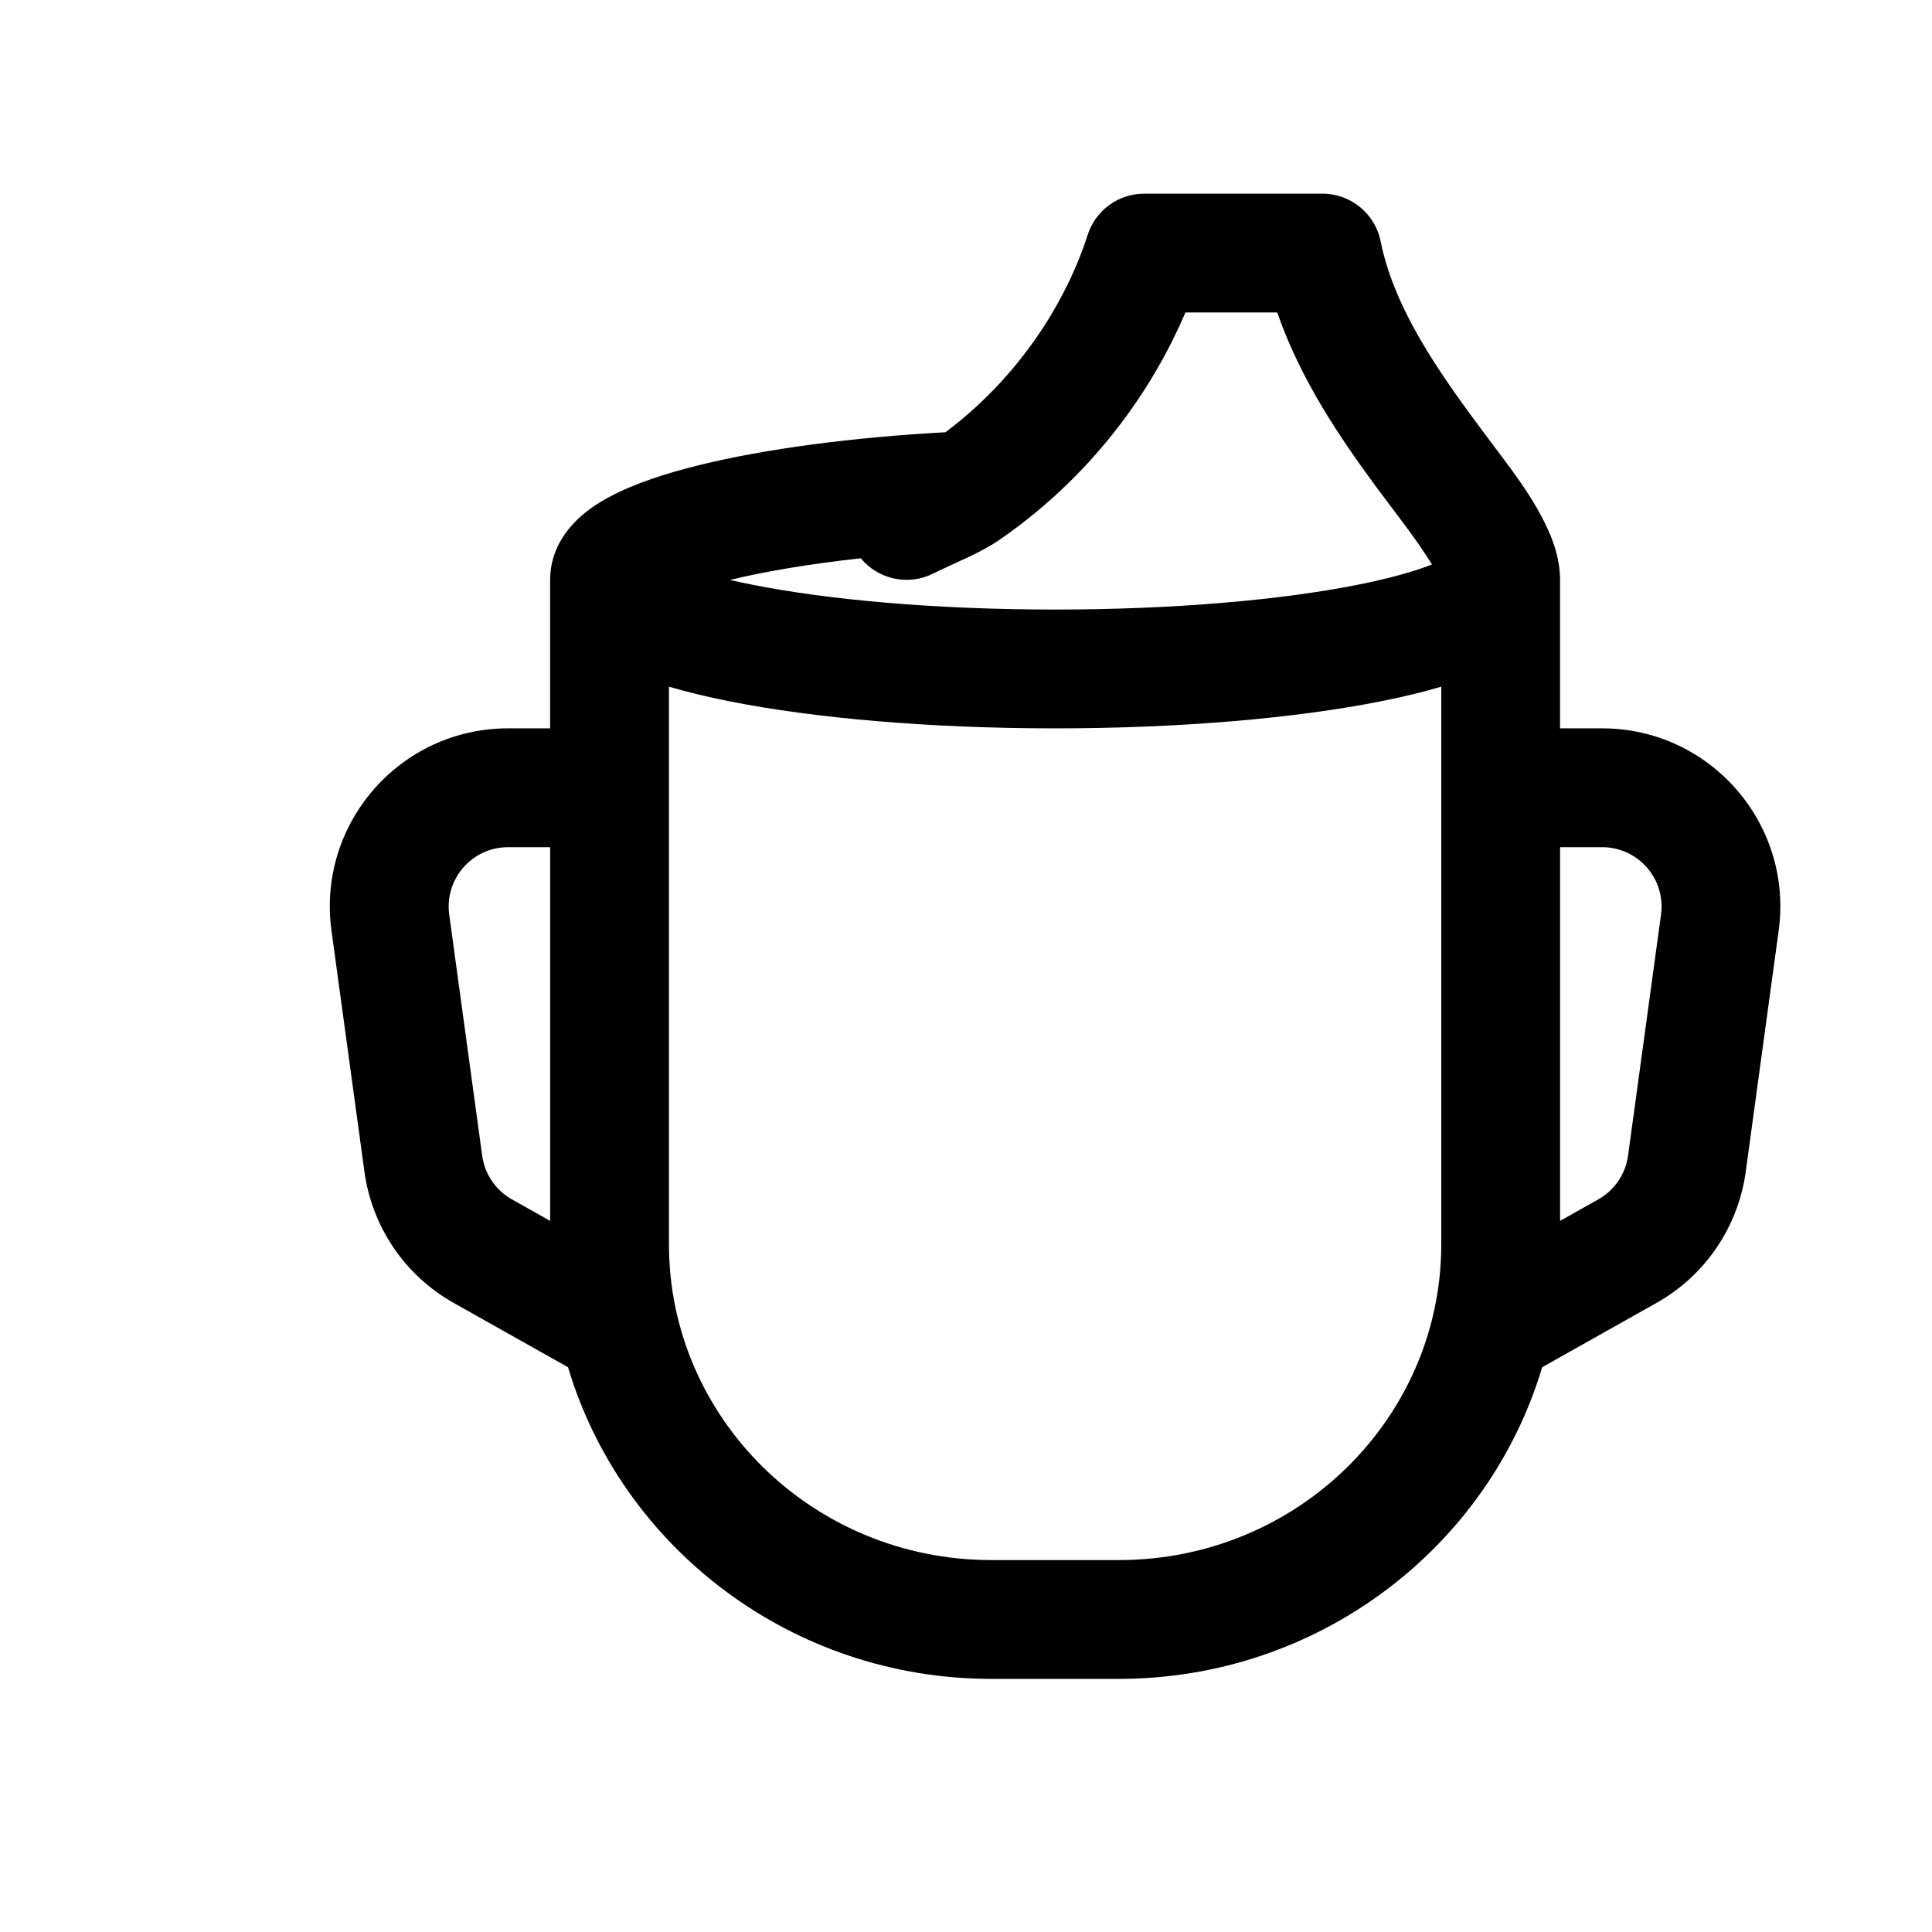 <?xml version="1.0" encoding="UTF-8"?>
<!-- Uploaded to: ICON Repo, www.svgrepo.com, Generator: ICON Repo Mixer Tools -->
<svg fill="#000000" width="800px" height="800px" version="1.1" viewBox="144 144 512 512" xmlns="http://www.w3.org/2000/svg">
 <path d="m447.23 195.32c-6.863 0-12.938 4.449-15.008 10.992-4.293 13.551-15.238 35.371-37.656 52.238-25.066 1.371-47.969 4.445-65.246 8.703-9.055 2.231-17.406 4.984-23.852 8.445-3.203 1.719-6.703 4.016-9.586 7.133-2.934 3.168-6.094 8.188-6.094 14.828v39.359h-11.145c-28.629 0-50.676 25.266-46.797 53.633l8.734 63.867c2.004 14.648 10.754 27.516 23.641 34.766l30.309 17.047c14.301 47.875 59.297 82.59 112.21 82.59h33.738c52.914 0 97.914-34.719 112.21-82.59l30.305-17.047c12.891-7.25 21.641-20.117 23.645-34.766l8.73-63.867c3.879-28.367-18.164-53.633-46.793-53.633h-11.148v-39.359c0-5.078-1.535-9.602-3.074-13.047-4.027-9.02-10.391-16.934-16.254-24.797-1.484-1.988-2.965-3.977-4.383-5.91-10.793-14.719-20.633-29.973-23.824-45.93-1.473-7.356-7.934-12.656-15.441-12.656zm110.21 173.19v99.031l10.133-5.699c4.297-2.414 7.211-6.703 7.879-11.586l8.734-63.871c1.293-9.453-6.059-17.875-15.598-17.875zm-31.488-42.535c-4.863 1.438-10.168 2.707-15.75 3.824-22.66 4.531-53.266 7.223-86.586 7.223-33.316 0-63.922-2.691-86.582-7.223-5.582-1.117-10.887-2.387-15.754-3.824v147.77c0 45.961 38.004 83.691 85.469 83.691h33.738c47.465 0 85.465-37.73 85.465-83.691zm-236.16 141.57v-99.031h-11.145c-9.543 0-16.891 8.422-15.598 17.875l8.734 63.871c0.668 4.883 3.582 9.172 7.879 11.586zm47.676-169.86c9.441-2.289 21.254-4.266 34.656-5.731 4.562 5.531 12.488 7.391 19.176 4.047 5.797-2.898 12.312-5.309 17.66-9.004 26.309-18.199 41.332-41.766 49.191-60.184h24.336c6.223 18.035 17.008 33.66 25.852 45.719 5.102 6.961 10.605 13.699 15.148 21.047-4.387 1.758-10.867 3.625-19.461 5.344-20.078 4.016-48.516 6.613-80.41 6.613-31.891 0-60.328-2.598-80.406-6.613-2.031-0.406-3.945-0.82-5.742-1.238z" fill-rule="evenodd"/>
</svg>